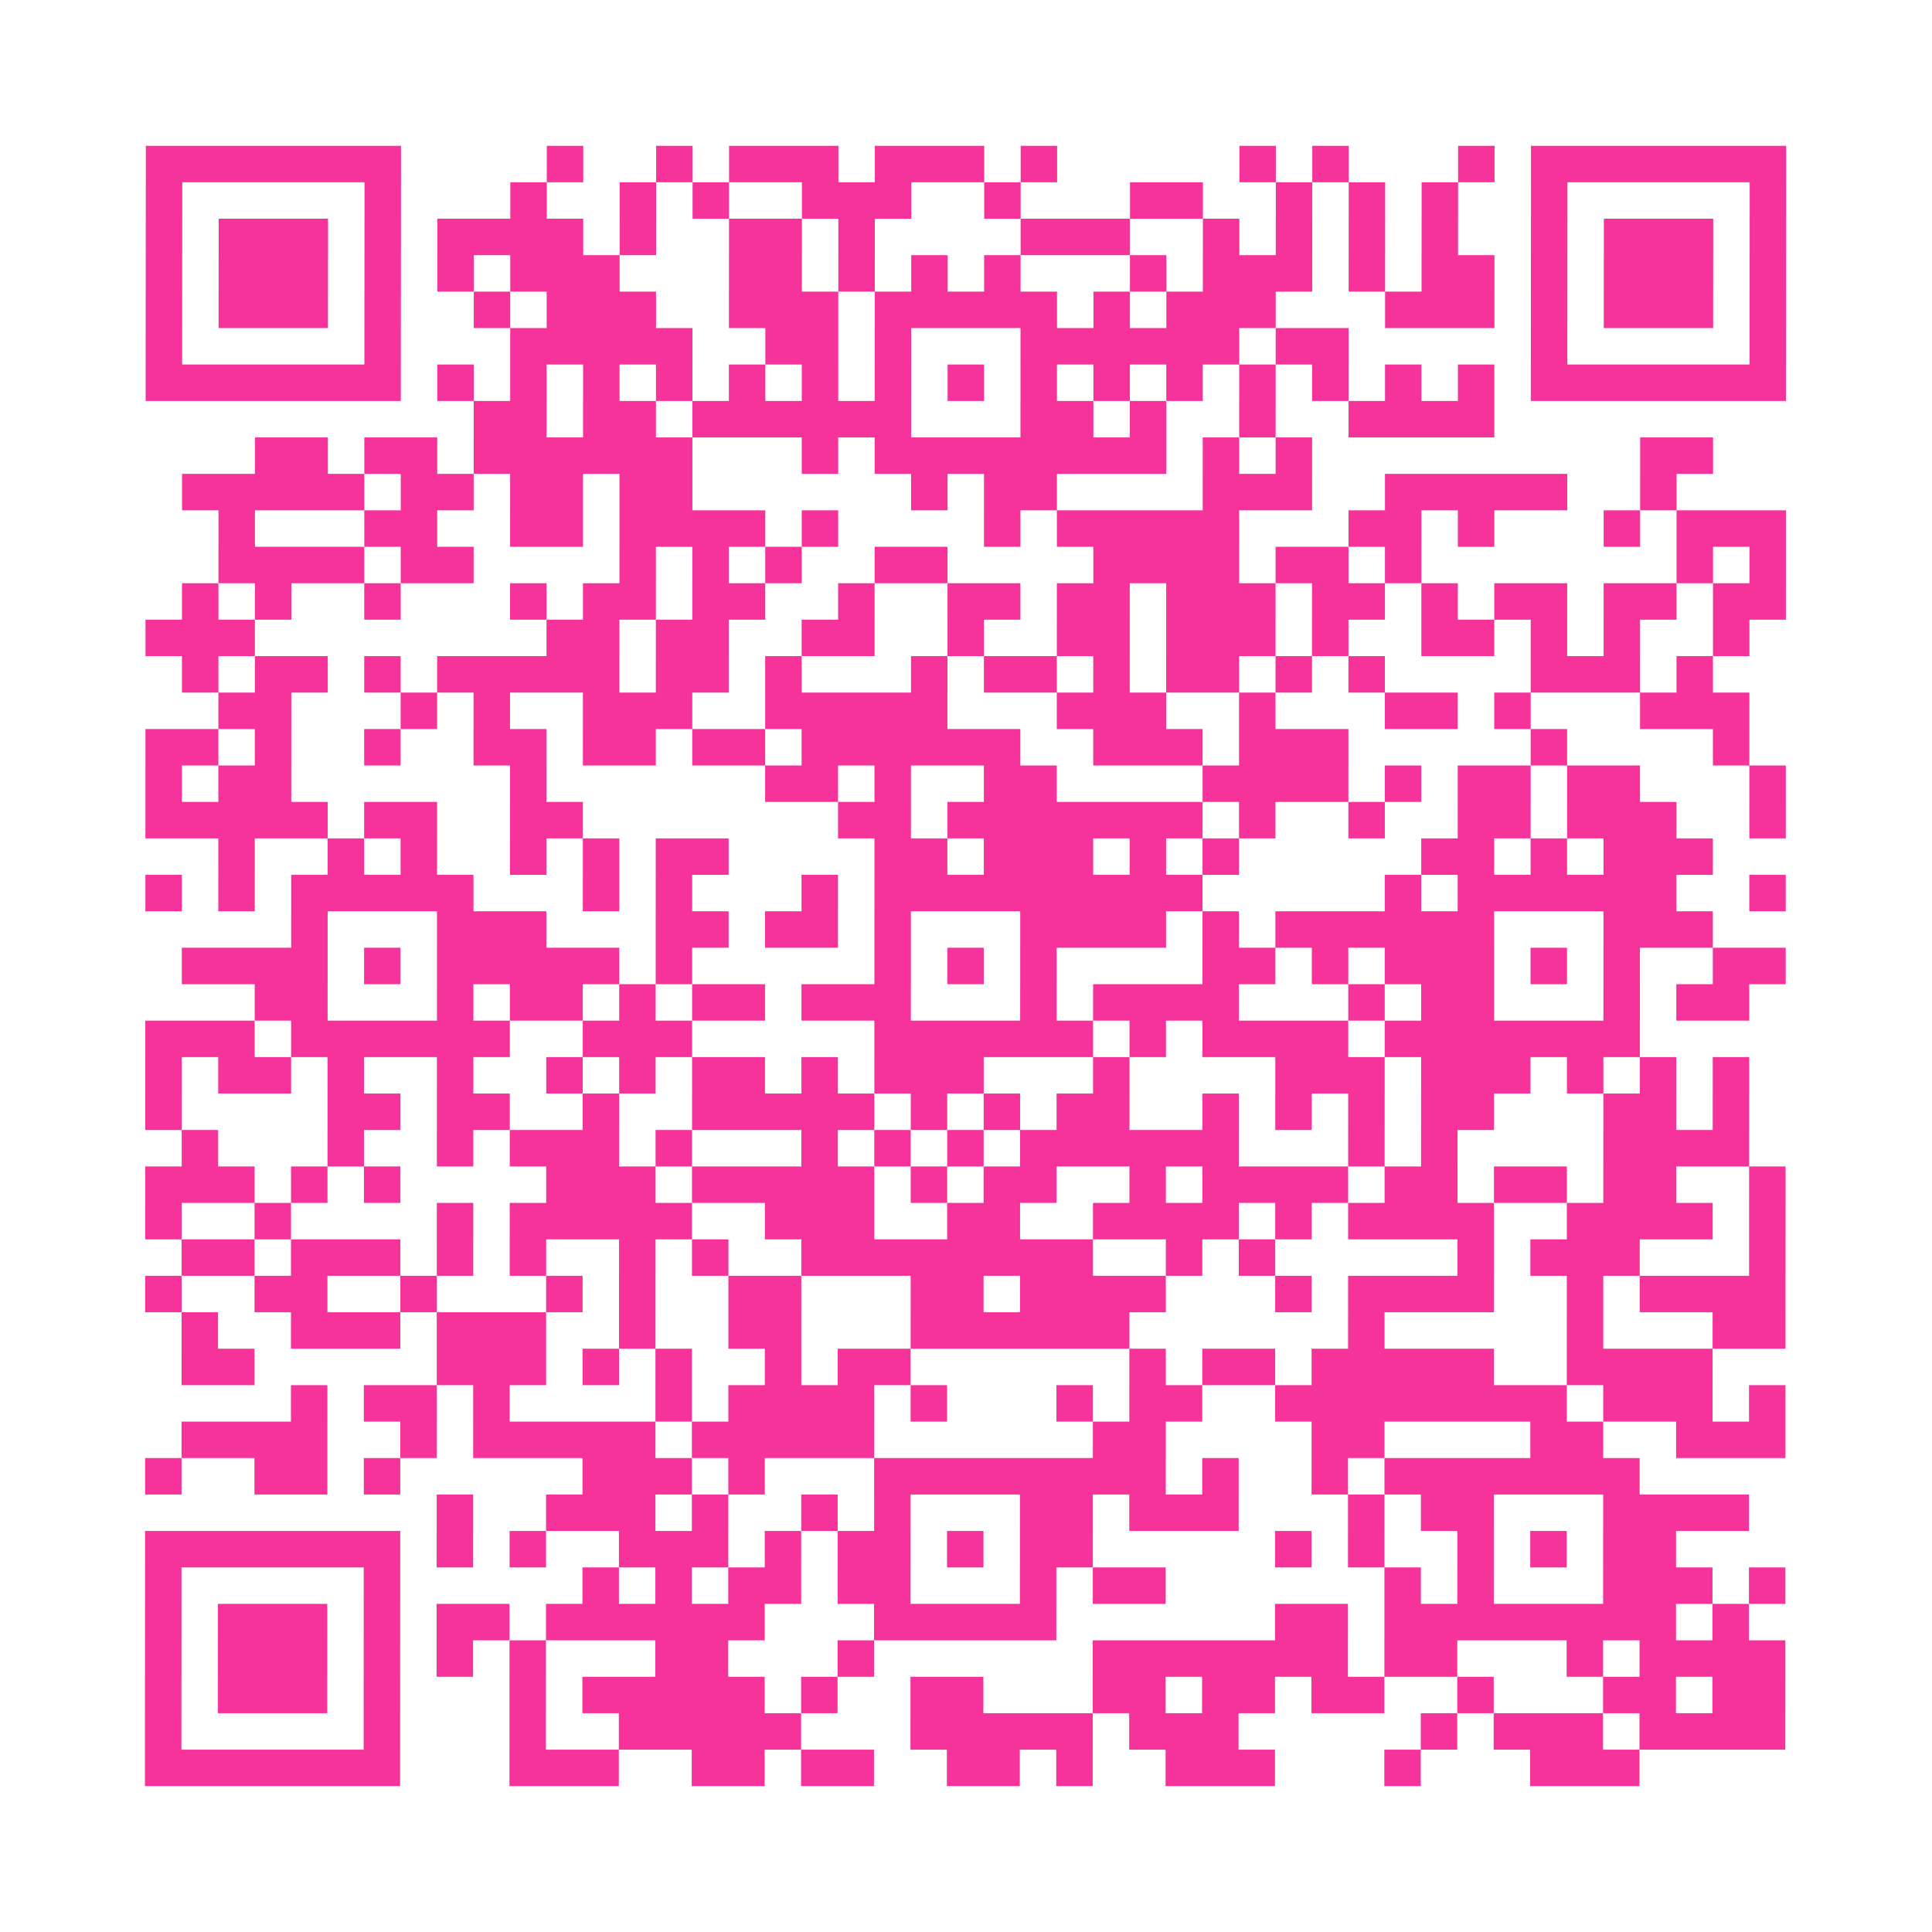 <?xml version="1.0" encoding="UTF-8"?>
<svg xmlns="http://www.w3.org/2000/svg" viewBox="0 0 53 53" class="pyqrcode"><path fill="transparent" d="M0 0h53v53h-53z"/><path stroke="#f6339b" class="pyqrline" d="M4 4.5h7m4 0h1m2 0h1m1 0h3m1 0h3m1 0h1m5 0h1m1 0h1m3 0h1m1 0h7m-45 1h1m5 0h1m3 0h1m2 0h1m1 0h1m2 0h3m2 0h1m3 0h2m2 0h1m1 0h1m1 0h1m2 0h1m5 0h1m-45 1h1m1 0h3m1 0h1m1 0h4m1 0h1m2 0h2m1 0h1m4 0h3m2 0h1m1 0h1m1 0h1m1 0h1m2 0h1m1 0h3m1 0h1m-45 1h1m1 0h3m1 0h1m1 0h1m1 0h3m3 0h2m1 0h1m1 0h1m1 0h1m3 0h1m1 0h3m1 0h1m1 0h2m1 0h1m1 0h3m1 0h1m-45 1h1m1 0h3m1 0h1m2 0h1m1 0h3m2 0h3m1 0h5m1 0h1m1 0h3m3 0h3m1 0h1m1 0h3m1 0h1m-45 1h1m5 0h1m3 0h5m2 0h2m1 0h1m3 0h6m1 0h2m5 0h1m5 0h1m-45 1h7m1 0h1m1 0h1m1 0h1m1 0h1m1 0h1m1 0h1m1 0h1m1 0h1m1 0h1m1 0h1m1 0h1m1 0h1m1 0h1m1 0h1m1 0h1m1 0h7m-36 1h2m1 0h2m1 0h6m3 0h2m1 0h1m2 0h1m2 0h4m-34 1h2m1 0h2m1 0h6m3 0h1m1 0h8m1 0h1m1 0h1m9 0h2m-42 1h5m1 0h2m1 0h2m1 0h2m6 0h1m1 0h2m4 0h3m2 0h5m2 0h1m-40 1h1m3 0h2m2 0h2m1 0h4m1 0h1m4 0h1m1 0h5m3 0h2m1 0h1m3 0h1m1 0h3m-43 1h4m1 0h2m4 0h1m1 0h1m1 0h1m2 0h2m4 0h4m1 0h2m1 0h1m7 0h1m1 0h1m-44 1h1m1 0h1m2 0h1m3 0h1m1 0h2m1 0h2m2 0h1m2 0h2m1 0h2m1 0h3m1 0h2m1 0h1m1 0h2m1 0h2m1 0h2m-45 1h3m8 0h2m1 0h2m2 0h2m2 0h1m2 0h2m1 0h3m1 0h1m2 0h2m1 0h1m1 0h1m2 0h1m-43 1h1m1 0h2m1 0h1m1 0h5m1 0h2m1 0h1m3 0h1m1 0h2m1 0h1m1 0h2m1 0h1m1 0h1m4 0h3m1 0h1m-41 1h2m3 0h1m1 0h1m2 0h3m2 0h5m3 0h3m2 0h1m3 0h2m1 0h1m3 0h3m-44 1h2m1 0h1m2 0h1m2 0h2m1 0h2m1 0h2m1 0h6m2 0h3m1 0h3m5 0h1m4 0h1m-44 1h1m1 0h2m6 0h1m6 0h2m1 0h1m2 0h2m4 0h4m1 0h1m1 0h2m1 0h2m3 0h1m-45 1h5m1 0h2m2 0h2m7 0h2m1 0h7m1 0h1m2 0h1m2 0h2m1 0h3m2 0h1m-43 1h1m2 0h1m1 0h1m2 0h1m1 0h1m1 0h2m4 0h2m1 0h3m1 0h1m1 0h1m5 0h2m1 0h1m1 0h3m-43 1h1m1 0h1m1 0h5m3 0h1m1 0h1m3 0h1m1 0h9m5 0h1m1 0h6m2 0h1m-41 1h1m3 0h3m3 0h2m1 0h2m1 0h1m3 0h4m1 0h1m1 0h6m3 0h3m-42 1h4m1 0h1m1 0h5m1 0h1m5 0h1m1 0h1m1 0h1m4 0h2m1 0h1m1 0h3m1 0h1m1 0h1m2 0h2m-42 1h2m3 0h1m1 0h2m1 0h1m1 0h2m1 0h3m3 0h1m1 0h4m3 0h1m1 0h2m3 0h1m1 0h2m-44 1h3m1 0h6m2 0h3m5 0h6m1 0h1m1 0h4m1 0h7m-41 1h1m1 0h2m1 0h1m2 0h1m2 0h1m1 0h1m1 0h2m1 0h1m1 0h3m3 0h1m4 0h3m1 0h3m1 0h1m1 0h1m1 0h1m-44 1h1m4 0h2m1 0h2m2 0h1m2 0h5m1 0h1m1 0h1m1 0h2m2 0h1m1 0h1m1 0h1m1 0h2m3 0h2m1 0h1m-43 1h1m3 0h1m2 0h1m1 0h3m1 0h1m3 0h1m1 0h1m1 0h1m1 0h6m3 0h1m1 0h1m4 0h4m-44 1h3m1 0h1m1 0h1m4 0h3m1 0h5m1 0h1m1 0h2m2 0h1m1 0h4m1 0h2m1 0h2m1 0h2m2 0h1m-45 1h1m2 0h1m4 0h1m1 0h5m2 0h3m2 0h2m2 0h4m1 0h1m1 0h4m2 0h4m1 0h1m-44 1h2m1 0h3m1 0h1m1 0h1m2 0h1m1 0h1m2 0h8m2 0h1m1 0h1m5 0h1m1 0h3m3 0h1m-45 1h1m2 0h2m2 0h1m3 0h1m1 0h1m2 0h2m3 0h2m1 0h4m3 0h1m1 0h4m2 0h1m1 0h4m-44 1h1m2 0h3m1 0h3m2 0h1m2 0h2m3 0h6m6 0h1m5 0h1m3 0h2m-44 1h2m5 0h3m1 0h1m1 0h1m2 0h1m1 0h2m6 0h1m1 0h2m1 0h5m2 0h4m-39 1h1m1 0h2m1 0h1m4 0h1m1 0h4m1 0h1m3 0h1m1 0h2m2 0h8m1 0h3m1 0h1m-44 1h4m2 0h1m1 0h5m1 0h5m6 0h2m4 0h2m4 0h2m2 0h3m-45 1h1m2 0h2m1 0h1m5 0h3m1 0h1m3 0h8m1 0h1m2 0h1m1 0h7m-33 1h1m2 0h3m1 0h1m2 0h1m1 0h1m3 0h2m1 0h3m3 0h1m1 0h2m3 0h4m-44 1h7m1 0h1m1 0h1m2 0h3m1 0h1m1 0h2m1 0h1m1 0h2m5 0h1m1 0h1m2 0h1m1 0h1m1 0h2m-42 1h1m5 0h1m5 0h1m1 0h1m1 0h2m1 0h2m3 0h1m1 0h2m6 0h1m1 0h1m3 0h3m1 0h1m-45 1h1m1 0h3m1 0h1m1 0h2m1 0h6m3 0h5m6 0h2m1 0h8m1 0h1m-44 1h1m1 0h3m1 0h1m1 0h1m1 0h1m3 0h2m3 0h1m6 0h7m1 0h2m3 0h1m1 0h4m-45 1h1m1 0h3m1 0h1m3 0h1m1 0h5m1 0h1m2 0h2m3 0h2m1 0h2m1 0h2m2 0h1m3 0h2m1 0h2m-45 1h1m5 0h1m3 0h1m2 0h5m3 0h5m1 0h3m5 0h1m1 0h3m1 0h4m-45 1h7m3 0h3m2 0h2m1 0h2m2 0h2m1 0h1m2 0h3m3 0h1m3 0h3"/></svg>
